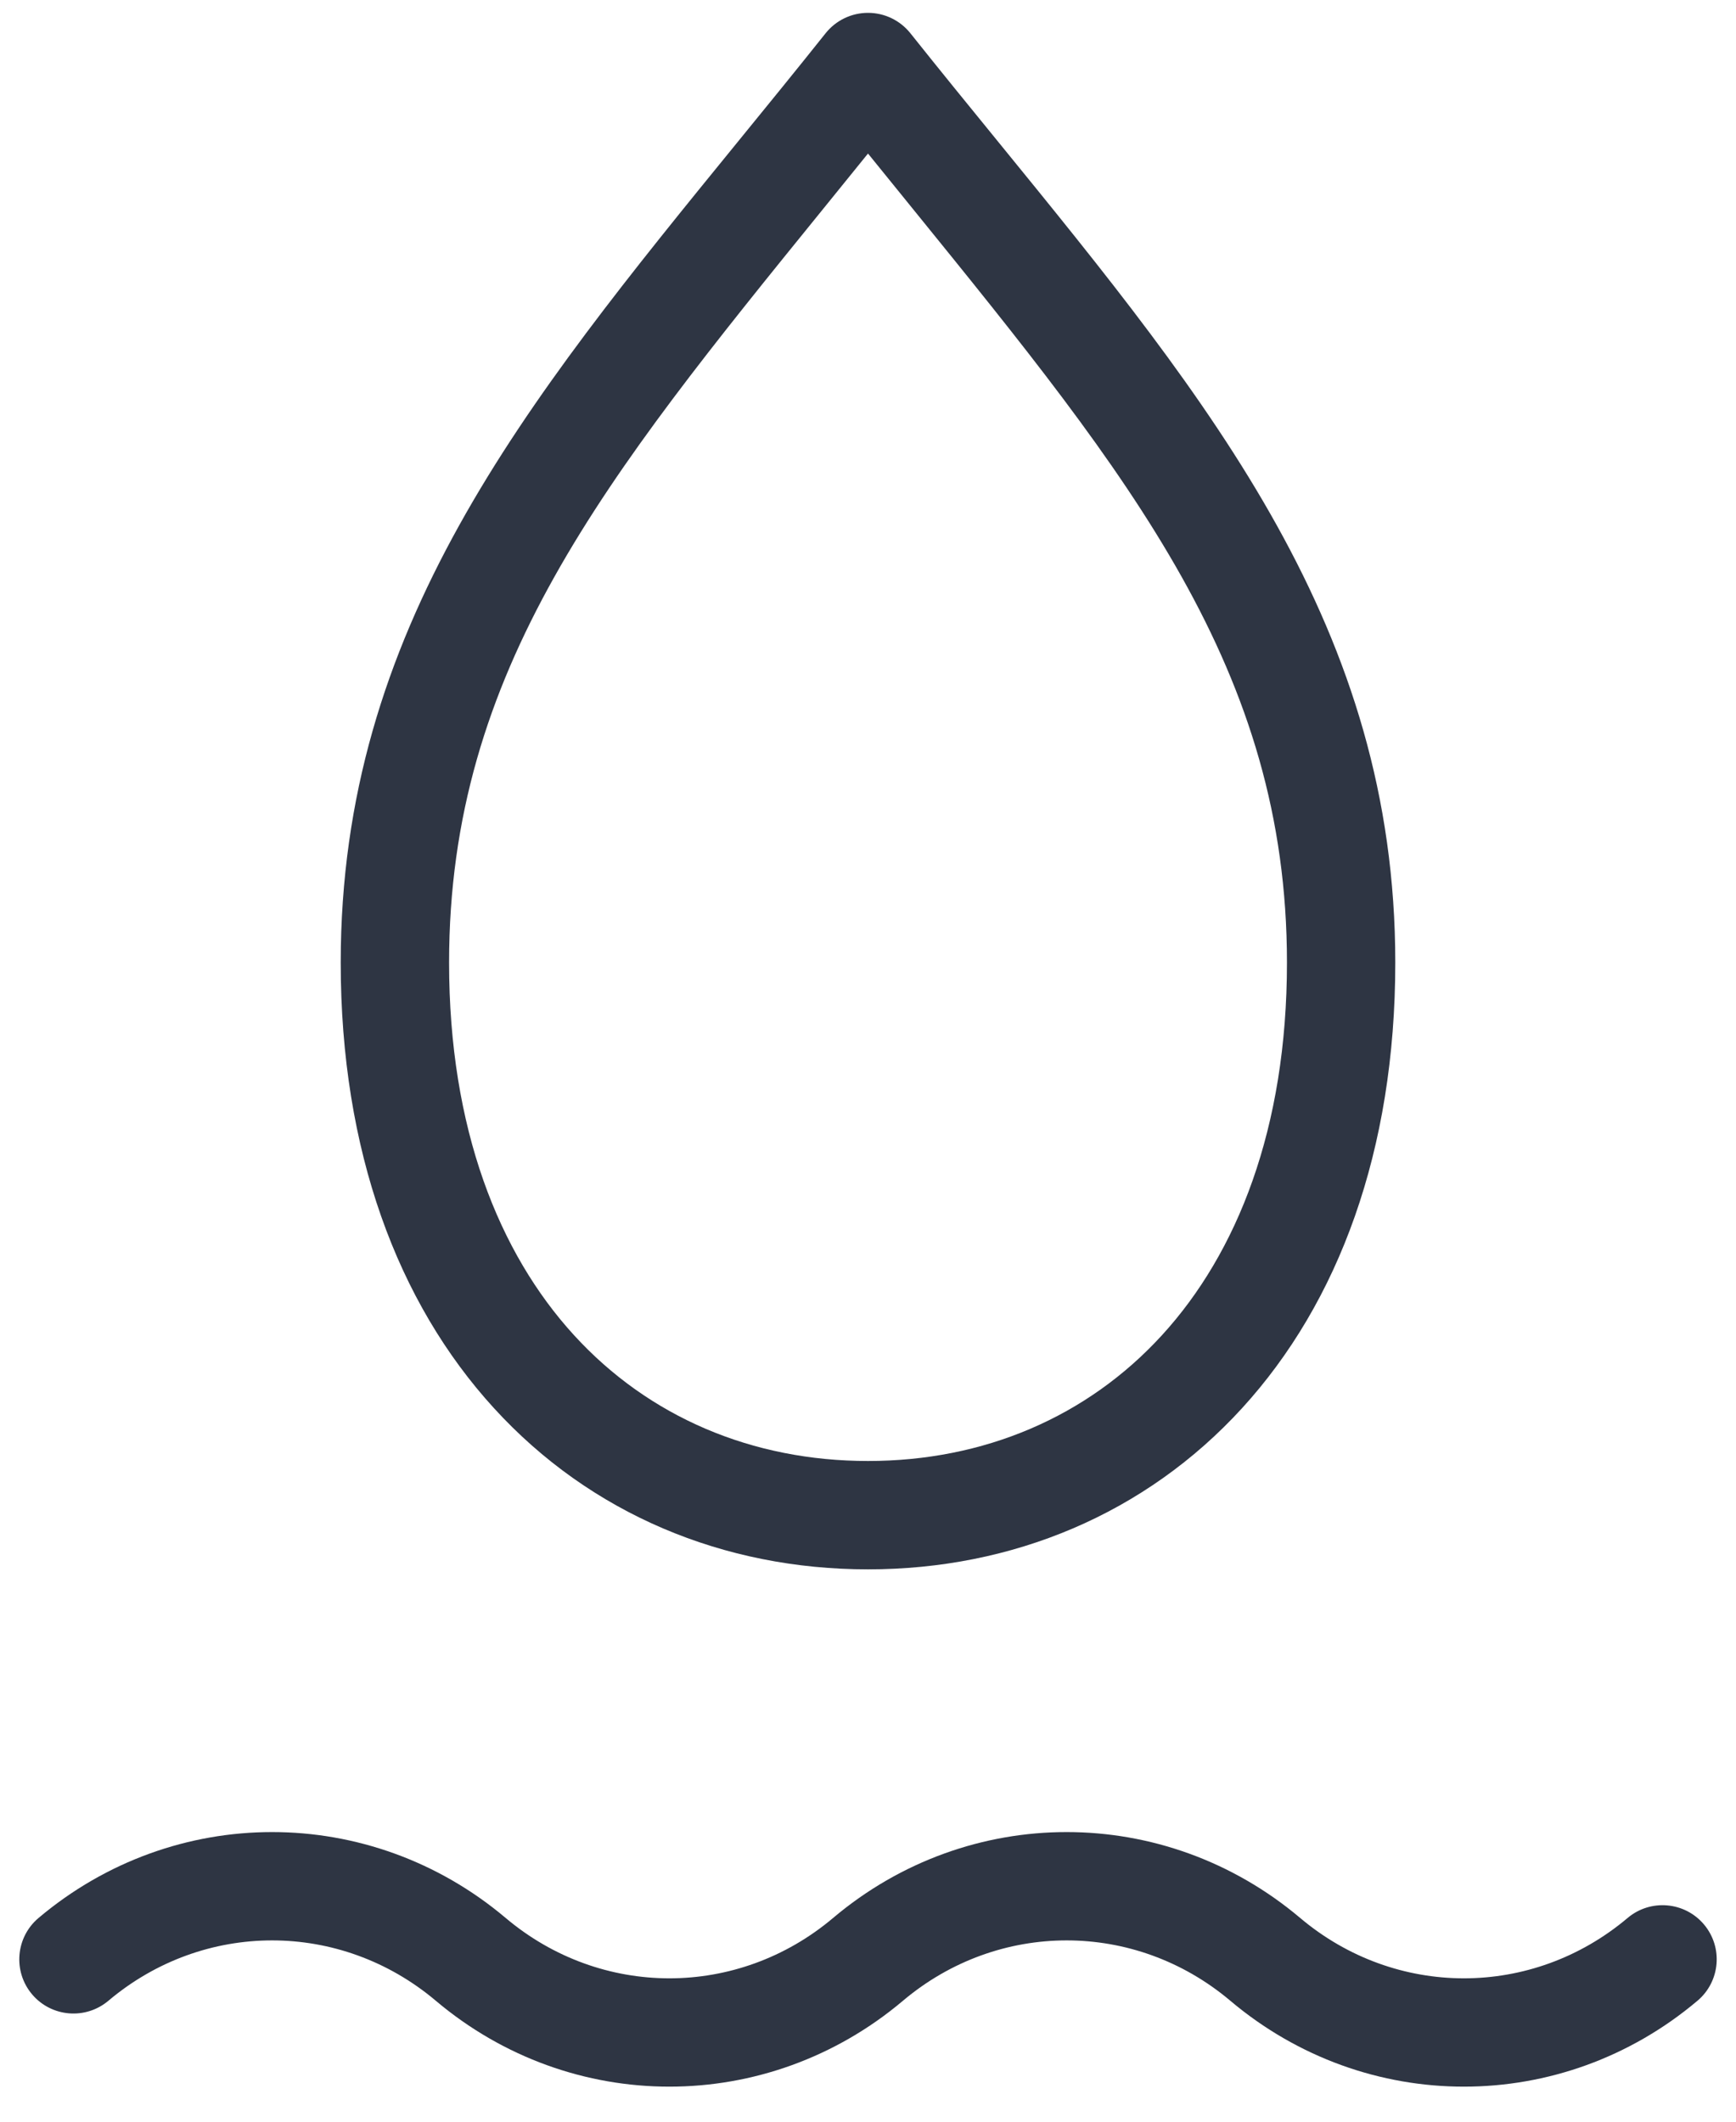 <svg width="45" height="55" viewBox="0 0 45 55" fill="none" xmlns="http://www.w3.org/2000/svg">
<path fill-rule="evenodd" clip-rule="evenodd" d="M22.5 0.333C22.927 0.333 23.331 0.527 23.598 0.861C24.355 1.811 25.107 2.734 25.844 3.638C31.428 10.491 36.168 16.308 36.168 24.954C36.168 29.825 34.698 33.765 32.197 36.503C29.691 39.246 26.241 40.682 22.5 40.682C18.759 40.682 15.309 39.246 12.804 36.503C10.302 33.765 8.832 29.825 8.832 24.954C8.832 16.308 13.572 10.491 19.156 3.638C19.893 2.734 20.645 1.811 21.402 0.861C21.669 0.527 22.073 0.333 22.5 0.333ZM21.342 5.41C15.691 12.376 11.641 17.368 11.641 24.954C11.641 29.258 12.932 32.48 14.877 34.609C16.819 36.735 19.5 37.873 22.5 37.873C25.5 37.873 28.181 36.735 30.123 34.609C32.068 32.48 33.36 29.258 33.36 24.954C33.36 17.368 29.309 12.376 23.659 5.41C23.279 4.943 22.893 4.466 22.5 3.98C22.107 4.466 21.721 4.943 21.342 5.41Z" fill="#2E3543"/>
<path fill-rule="evenodd" clip-rule="evenodd" d="M0.999 49.719C4.518 46.75 9.589 46.75 13.108 49.719C15.581 51.805 19.122 51.805 21.595 49.719C25.113 46.75 30.185 46.75 33.703 49.719C36.176 51.805 39.718 51.805 42.19 49.719C42.783 49.219 43.669 49.294 44.169 49.886C44.669 50.479 44.594 51.365 44.001 51.865C40.483 54.834 35.411 54.834 31.892 51.865C29.42 49.779 25.878 49.779 23.406 51.865C19.887 54.834 14.815 54.834 11.297 51.865C8.824 49.779 5.283 49.779 2.81 51.865C2.217 52.365 1.331 52.29 0.831 51.698C0.331 51.105 0.406 50.219 0.999 49.719Z" fill="#2E3543"/>
</svg>
